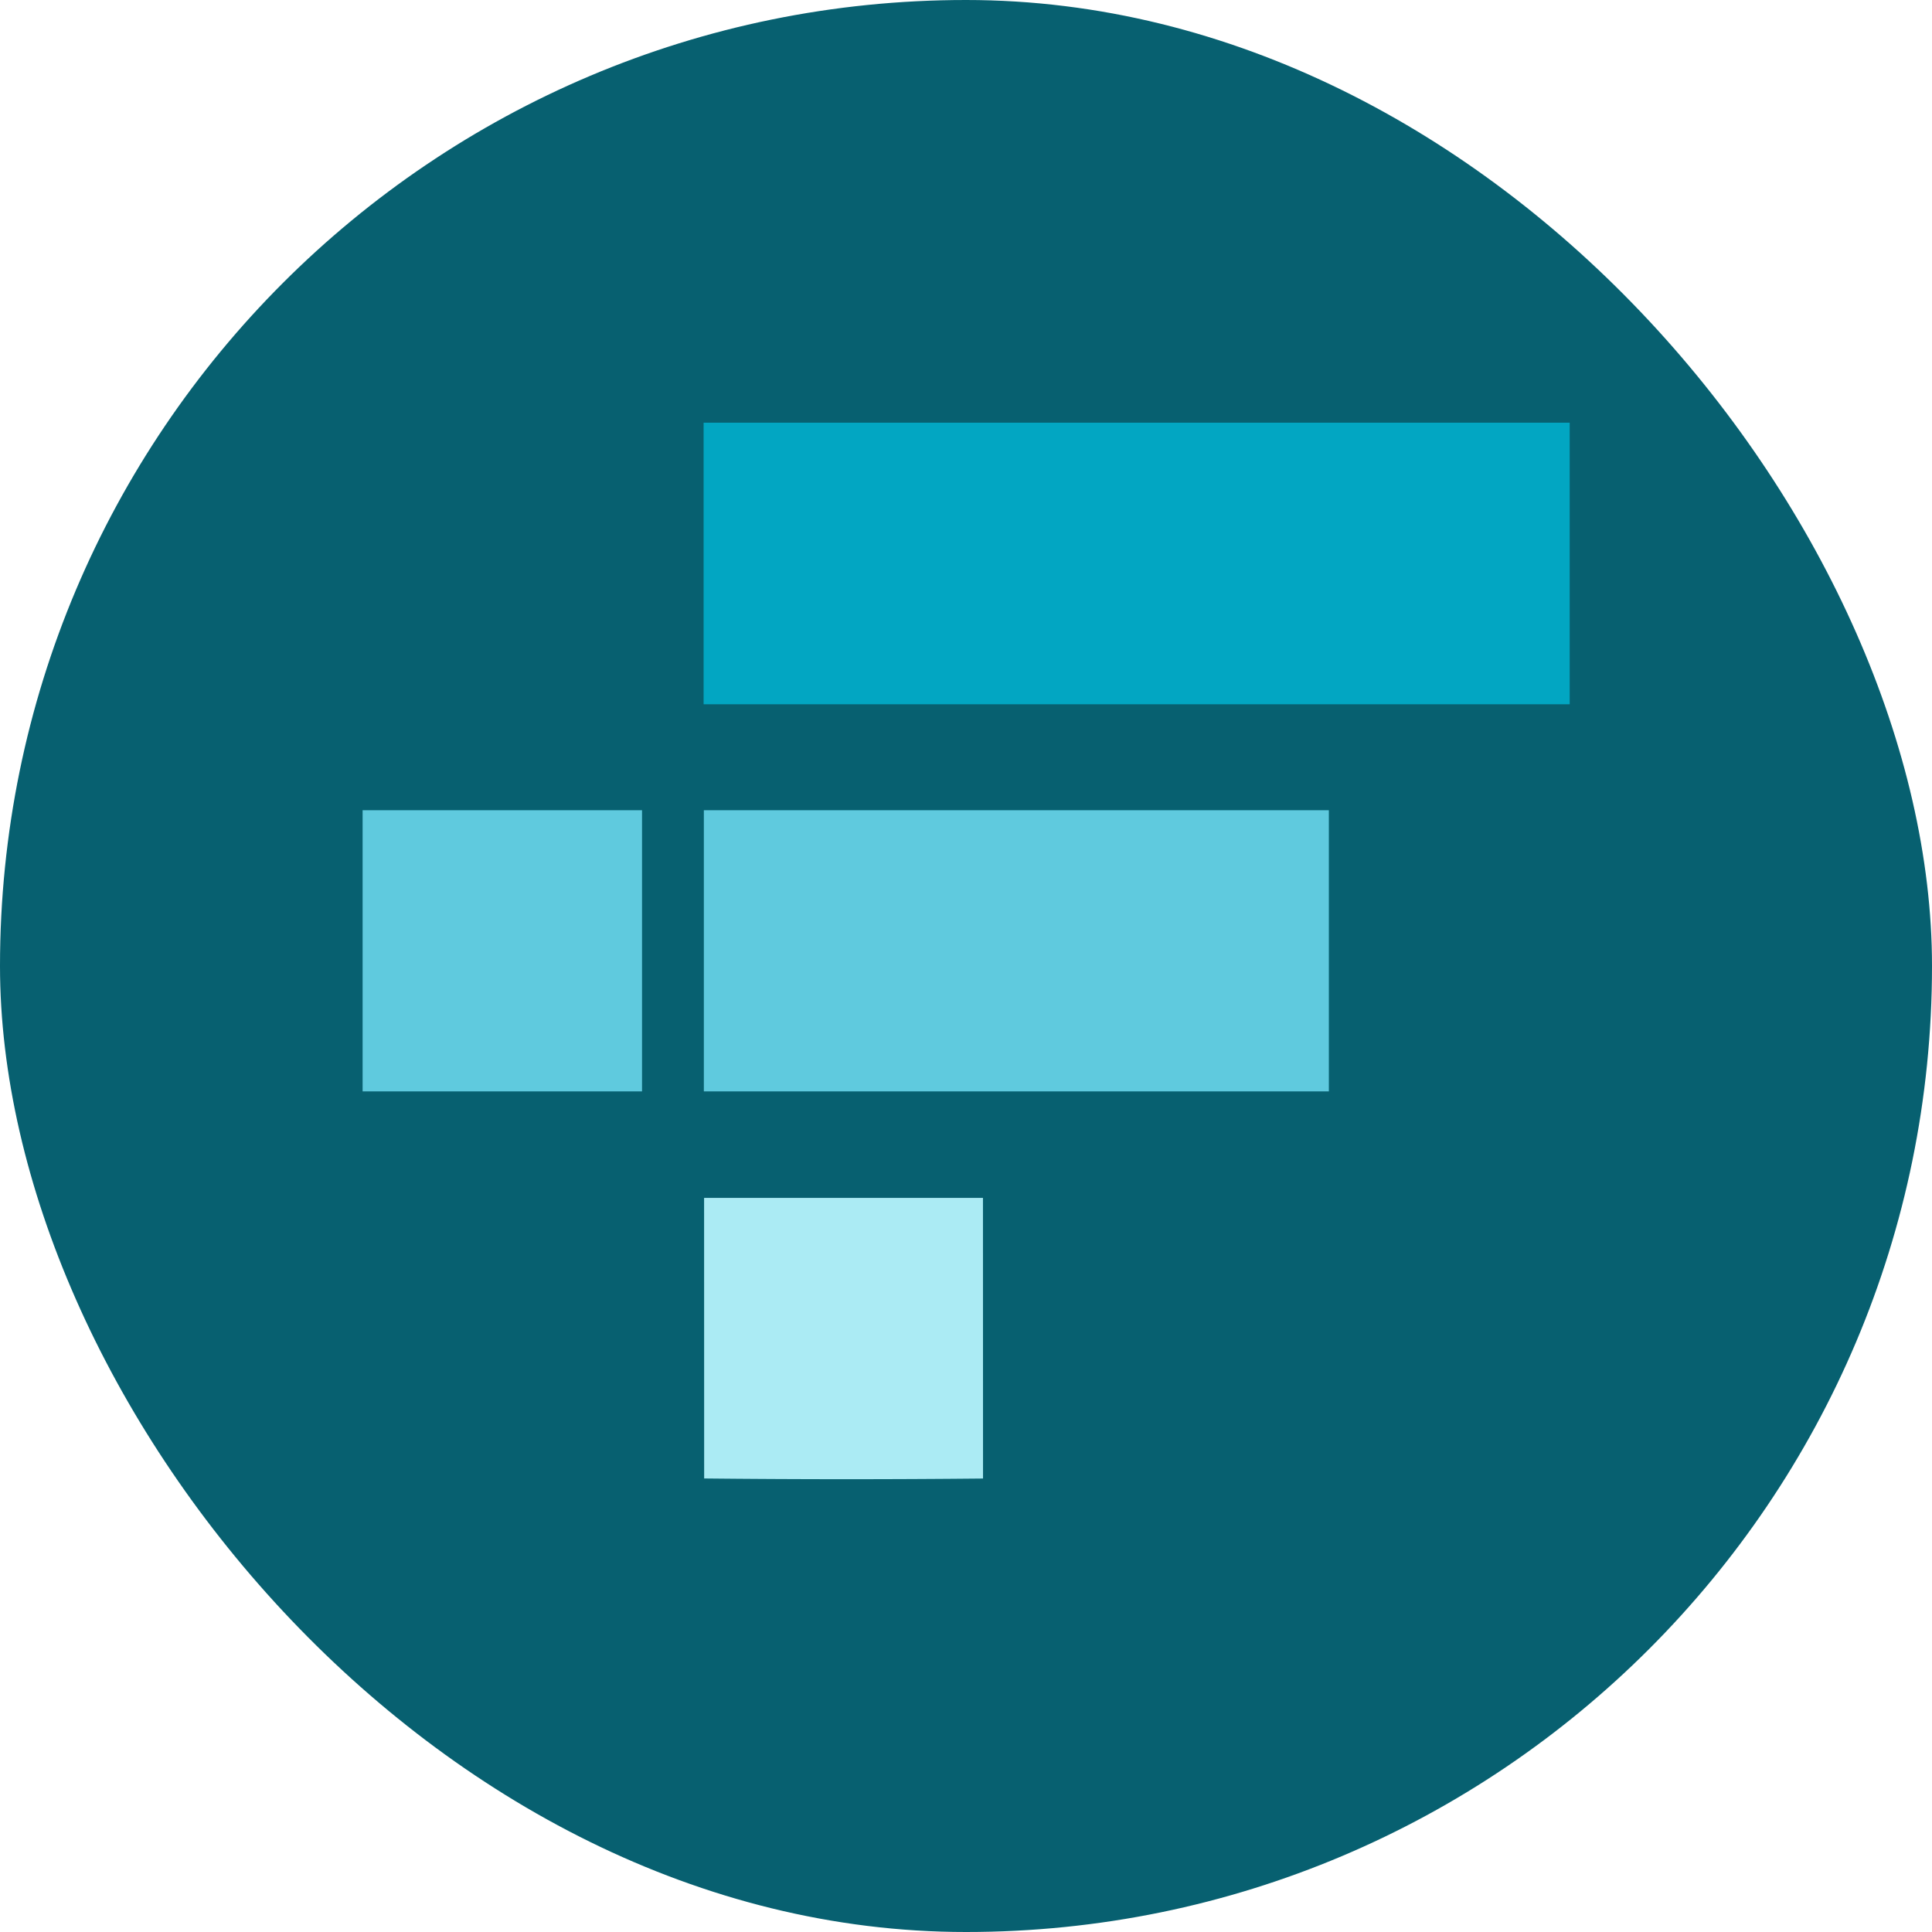 <svg xmlns="http://www.w3.org/2000/svg" width="32" height="32" fill="none" xmlns:v="https://vecta.io/nano"><rect width="32" height="32" rx="16" fill="#076070"/><path d="M11.654 7.001h14.345v4.664H11.654V7.001z" fill="#02a6c2"/><path d="M6.006 13.42h4.628v4.657H6.006V13.42zm5.652 0H22.01v4.657H11.658V13.42z" fill="#5fcade"/><path d="M11.662 19.841h4.619l.001 4.648a228.68 228.68 0 0 1-4.619-.001l-.001-4.647z" fill="#abebf4"/></svg>